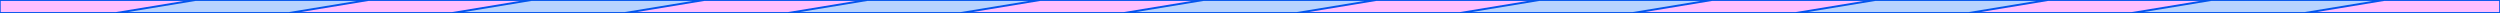 <?xml version="1.0" encoding="utf-8"?>
<!-- Generator: Adobe Illustrator 28.3.0, SVG Export Plug-In . SVG Version: 6.00 Build 0)  -->
<svg version="1.1" id="Layer_1" xmlns="http://www.w3.org/2000/svg" xmlns:xlink="http://www.w3.org/1999/xlink" x="0px" y="0px"
	 viewBox="0 0 1922 10" style="enable-background:new 0 0 1922 10;" xml:space="preserve">
<style type="text/css">
	.st0{fill:#FFBFFF;stroke:#0254EC;stroke-width:1.48;stroke-linecap:round;stroke-linejoin:round;}
	.st1{fill:#B8D3FF;stroke:#0254EC;stroke-width:1.48;stroke-miterlimit:10;}
</style>
<rect x="-0.2" y="0" class="st0" width="1922.3" height="10"/>
<g>
	<polygon class="st1" points="283.1,0 150.2,0 89.3,10 222.2,10 	"/>
	<polygon class="st1" points="541.3,0 408.4,0 347.7,10 480.4,10 	"/>
	<polygon class="st1" points="799.6,0 666.7,0 605.9,10 738.7,10 	"/>
	<polygon class="st1" points="1057.9,0 925.1,0 864.2,10 997,10 	"/>
	<polygon class="st1" points="1316.1,0 1183.3,0 1122.5,10 1255.3,10 	"/>
	<polygon class="st1" points="1574.4,0 1441.6,0 1380.7,10 1513.6,10 	"/>
	<polygon class="st1" points="1832.8,0 1699.9,0 1639,10 1771.9,10 	"/>
</g>
</svg>
